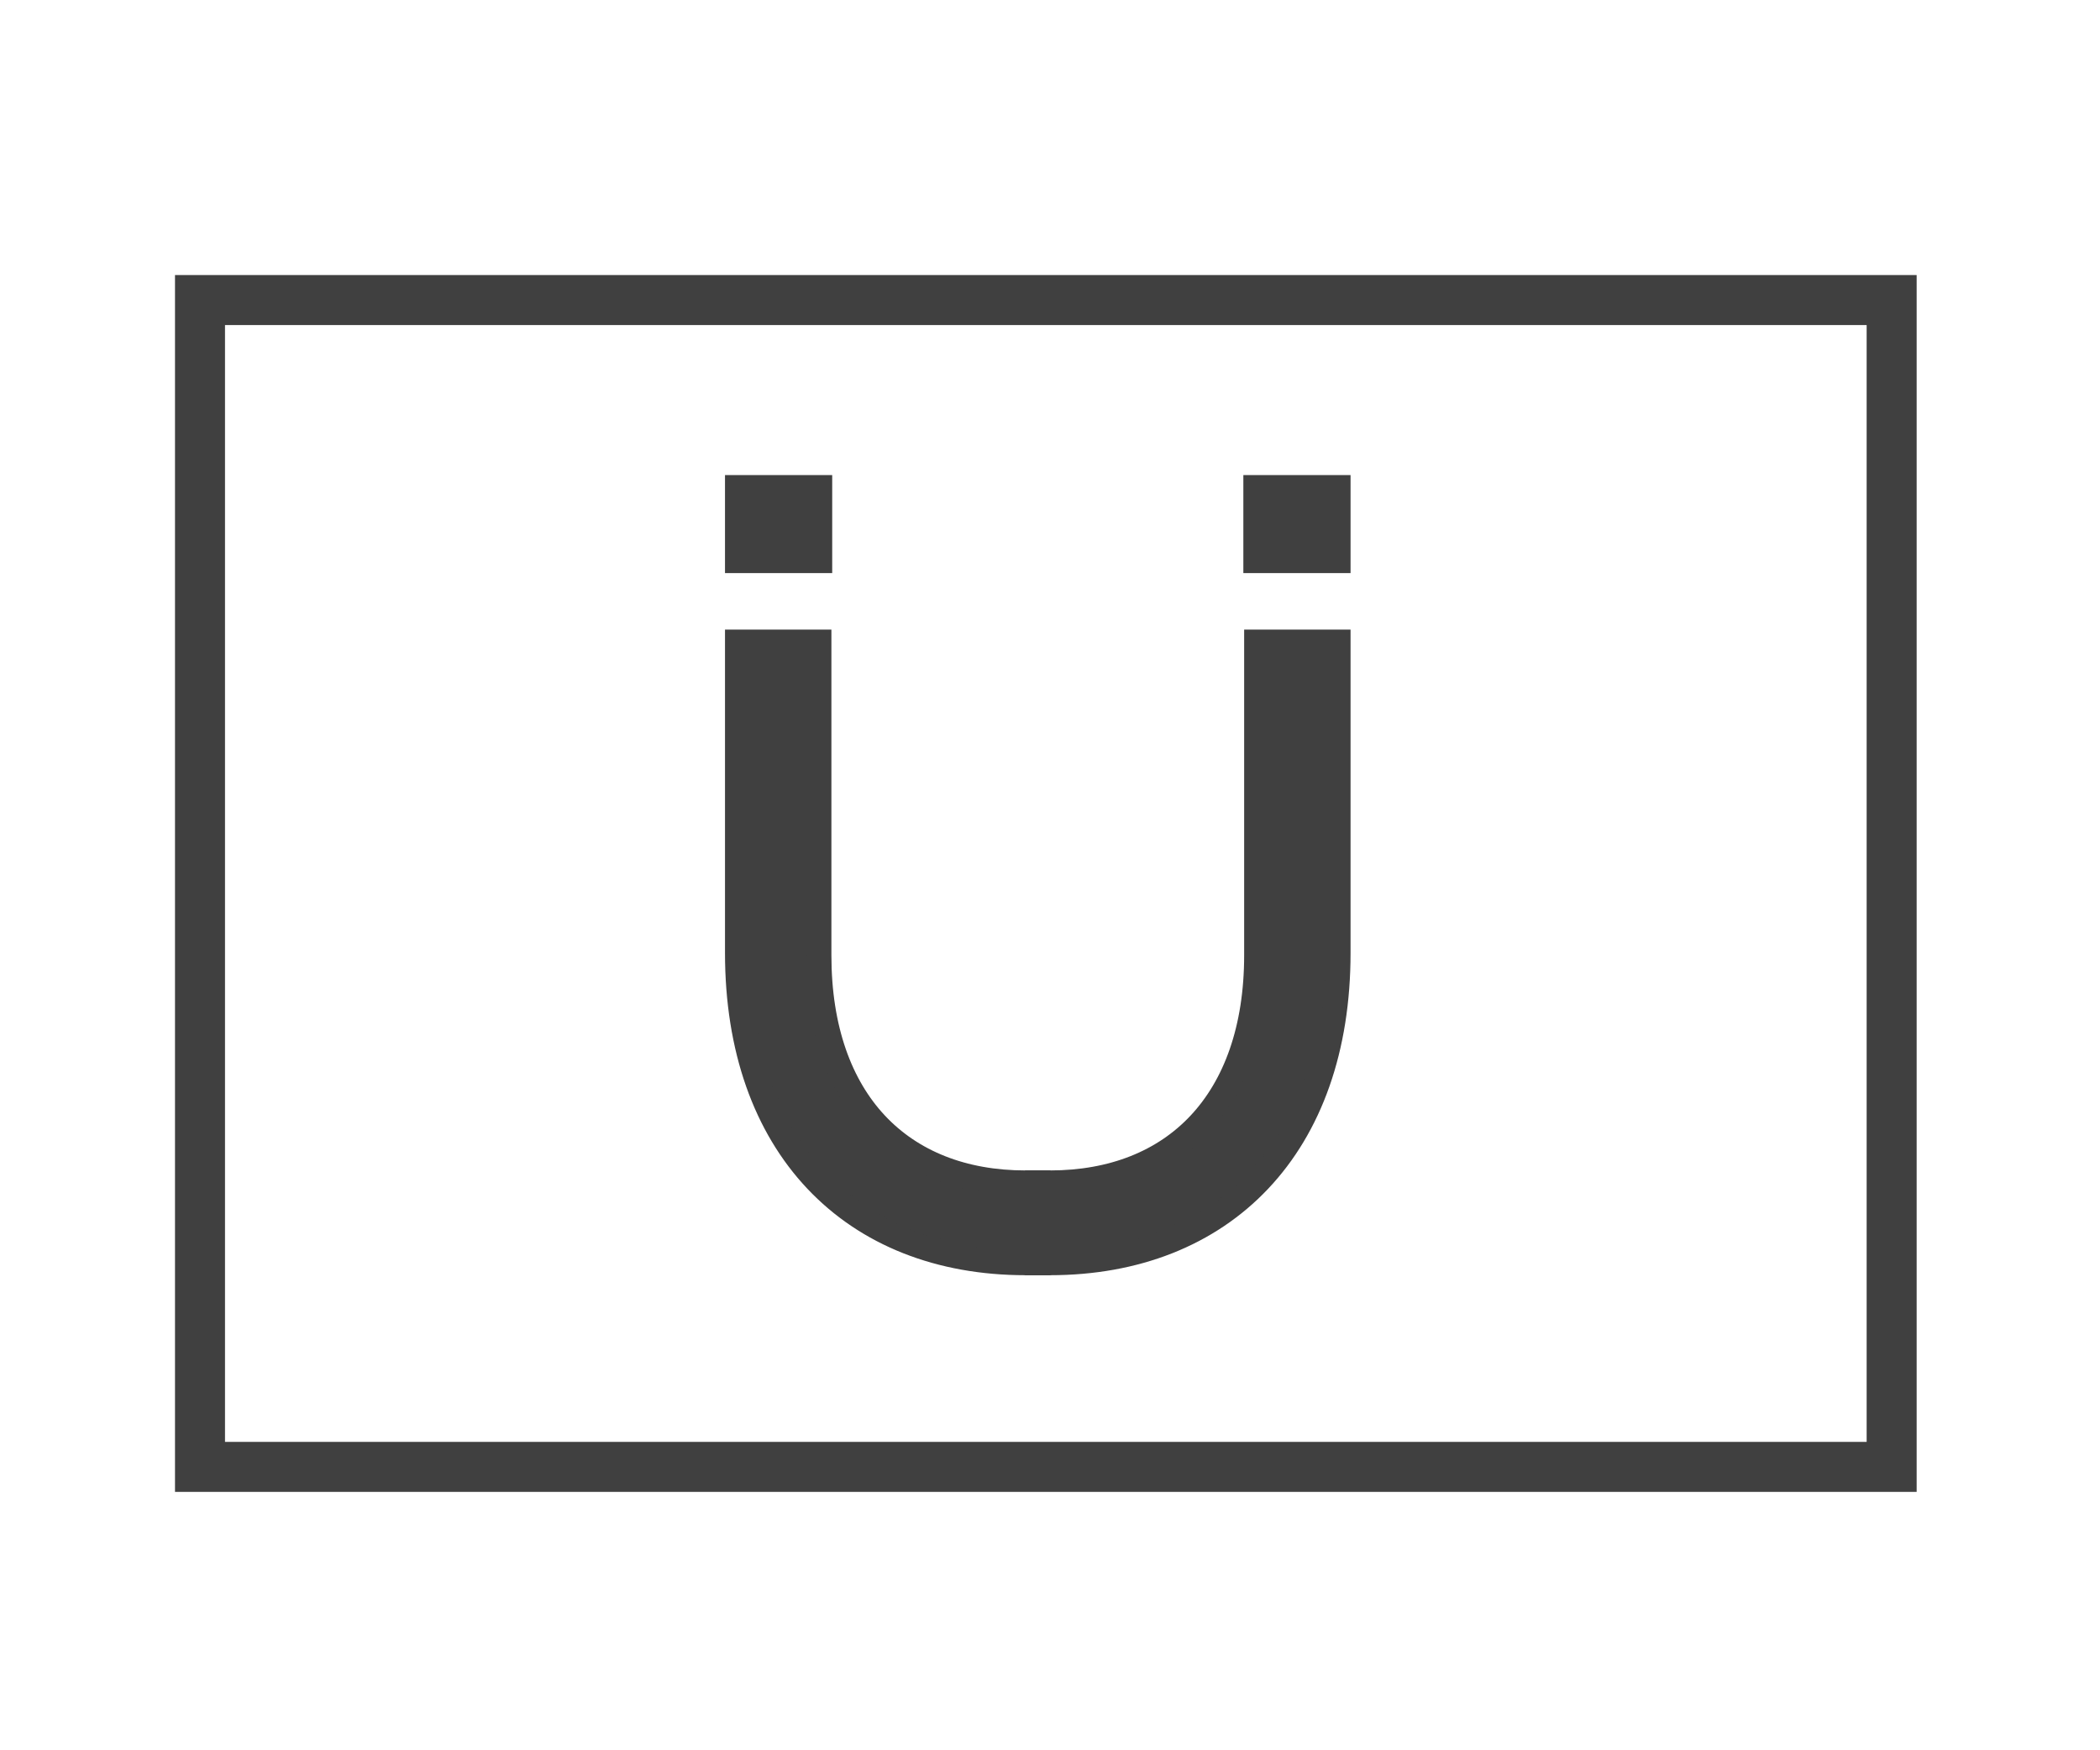 <svg width="42" height="35" viewBox="0 0 42 35" fill="none" xmlns="http://www.w3.org/2000/svg">
<path d="M37.833 6H4V29.333H37.833V6Z" stroke="#404040" stroke-miterlimit="10"/>
<path d="M20.511 25.25H20.761V25V23.905V23.655H20.511C19.255 23.655 18.23 23.24 17.517 22.48C16.803 21.718 16.378 20.584 16.378 19.101V13.09V12.84H16.128H15H14.75V13.09V19.056C14.75 20.971 15.313 22.523 16.329 23.599C17.346 24.676 18.794 25.25 20.511 25.25Z" fill="#404040" stroke="#404040" stroke-width="0.5"/>
<path d="M21 25.25H20.75V25V23.905V23.655H21C22.256 23.655 23.281 23.24 23.993 22.48C24.707 21.718 25.133 20.584 25.133 19.101V13.09V12.84H25.383H26.511H26.761V13.09V19.056C26.761 20.971 26.198 22.523 25.182 23.599C24.165 24.676 22.717 25.25 21 25.25Z" fill="#404040" stroke="#404040" stroke-width="0.5"/>
<path d="M16.394 10V9.75H16.144H15H14.75V10V10.96V11.21H15H16.144H16.394V10.96V10Z" fill="#404040" stroke="#404040" stroke-width="0.5"/>
<path d="M25.117 10V9.75H25.367H26.511H26.761V10V10.96V11.21H26.511H25.367H25.117V10.96V10Z" fill="#404040" stroke="#404040" stroke-width="0.5"/>
</svg>
